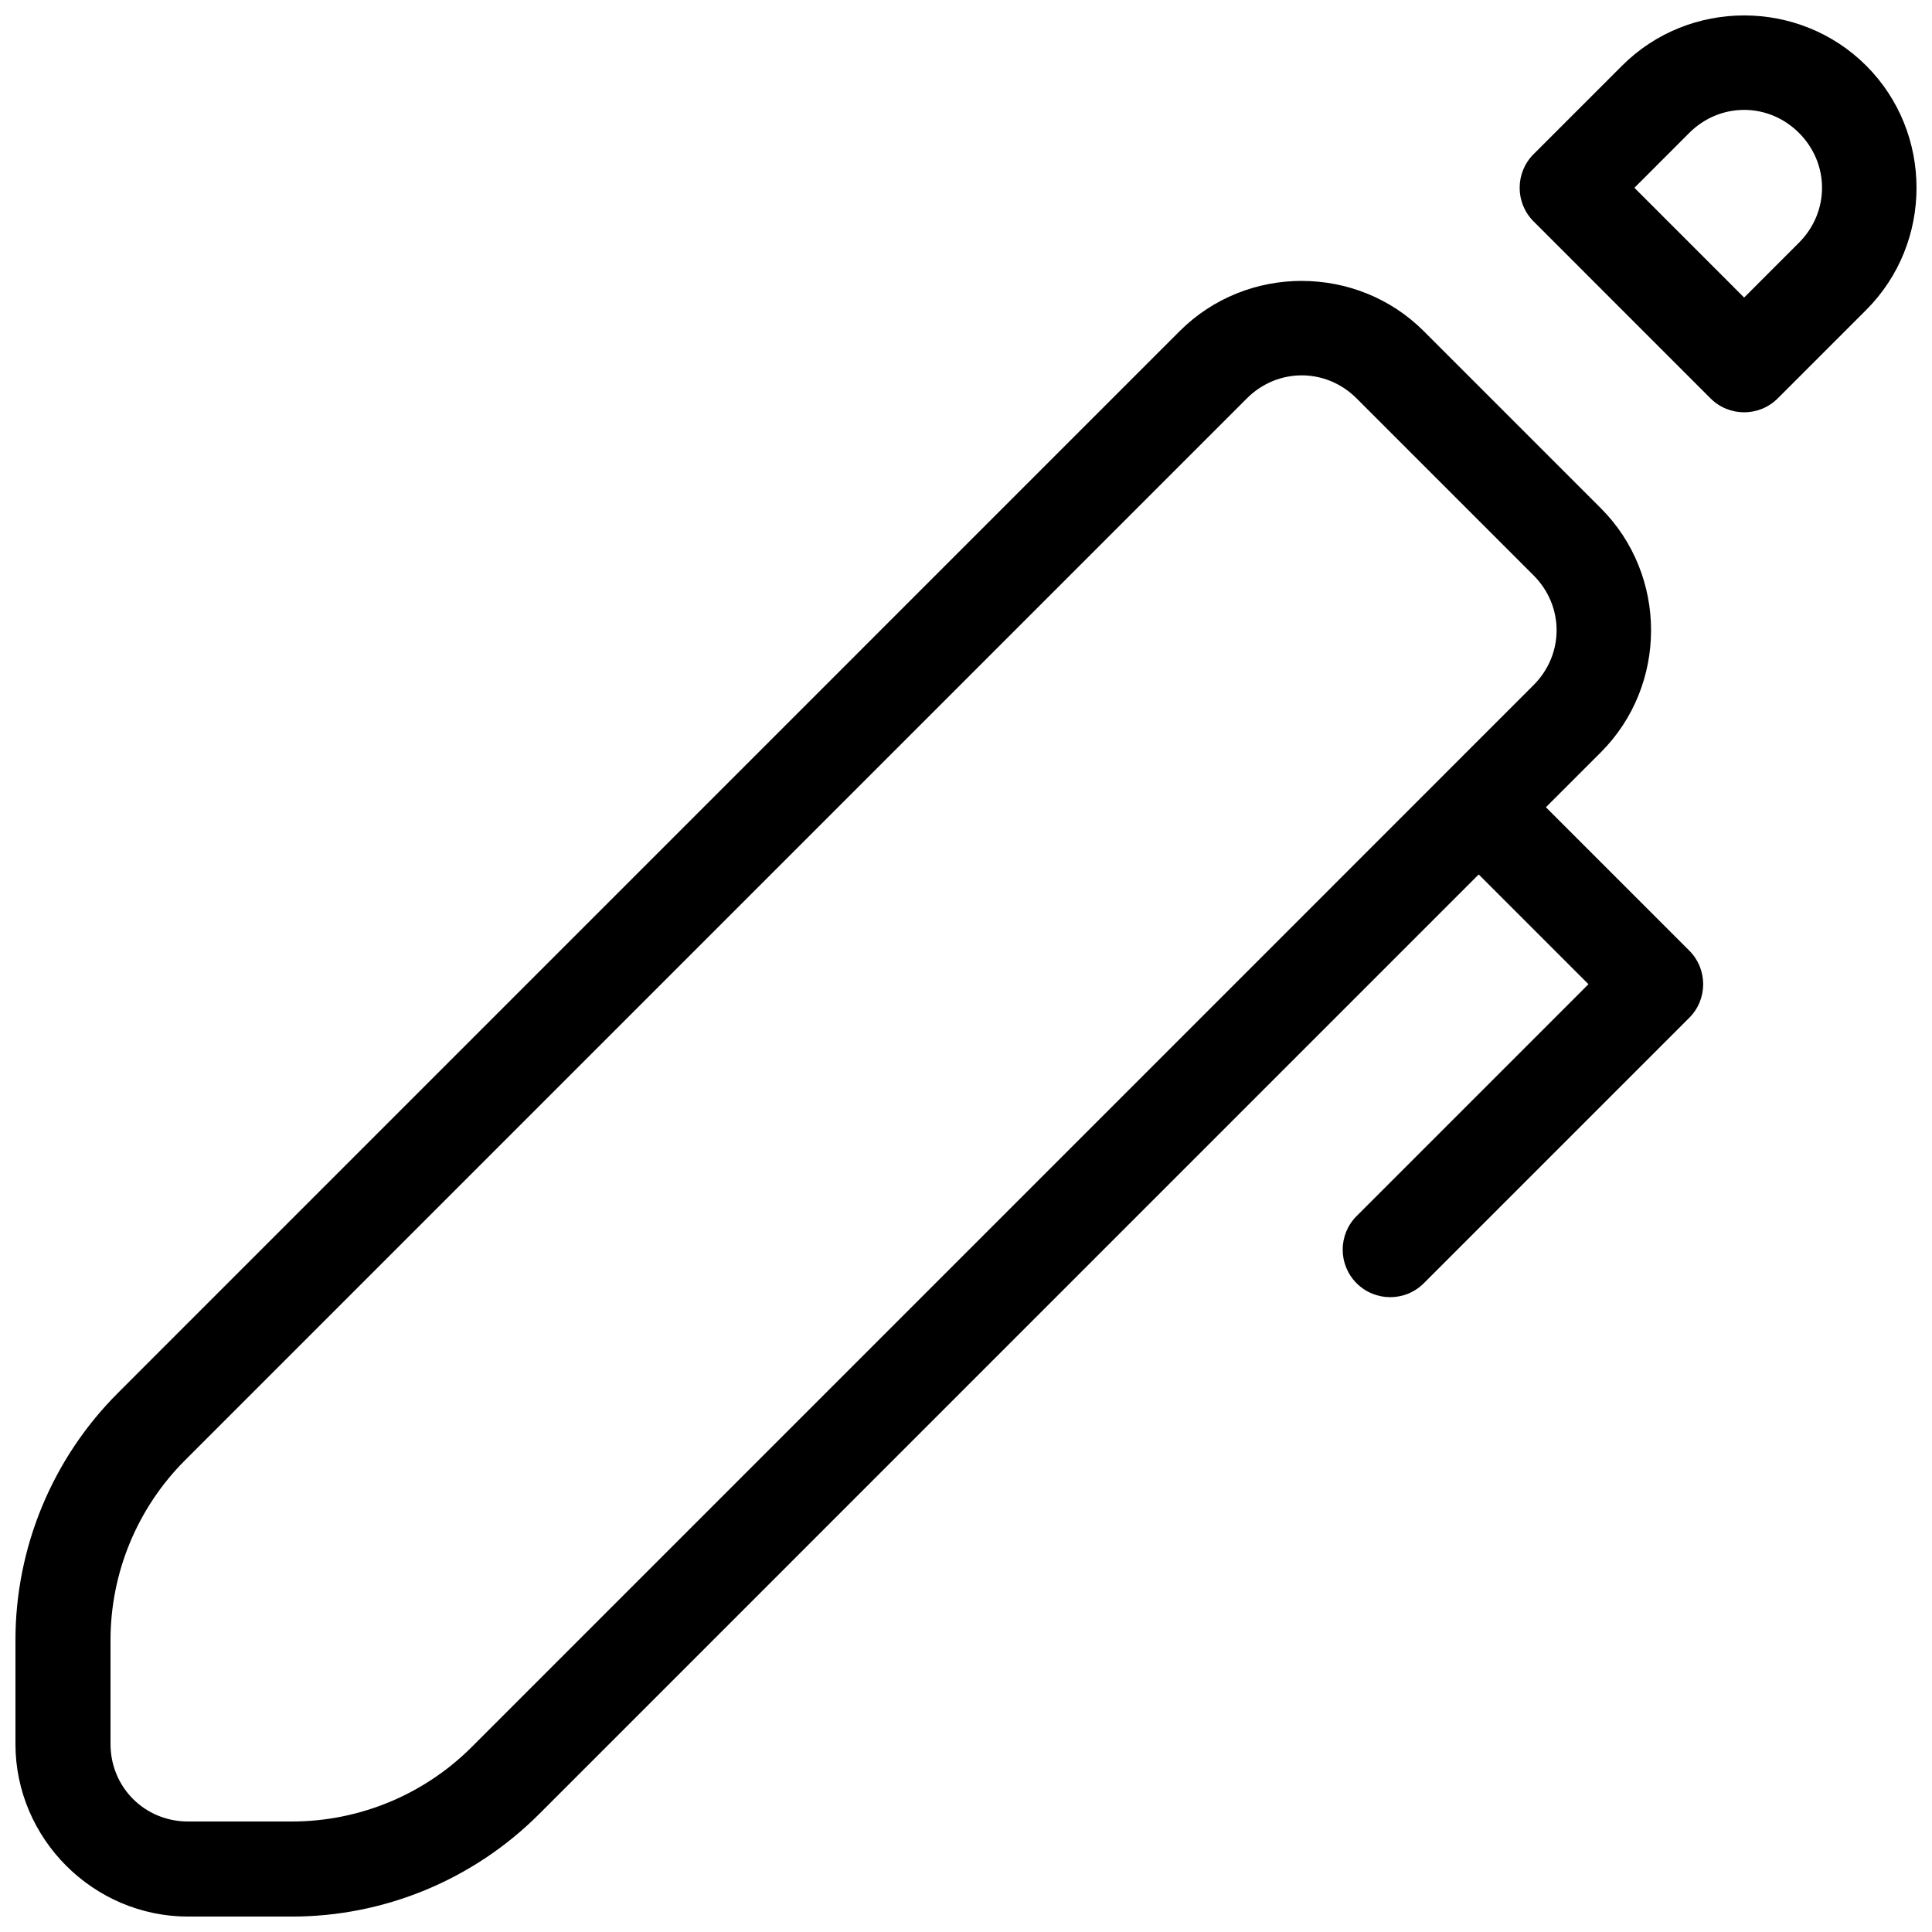 <?xml version="1.0" encoding="UTF-8"?>
<!-- Uploaded to: ICON Repo, www.svgrepo.com, Generator: ICON Repo Mixer Tools -->
<svg width="800px" height="800px" version="1.1" viewBox="144 144 512 512" xmlns="http://www.w3.org/2000/svg">
 <defs>
  <clipPath id="b">
   <path d="m148.09 218h447.91v433.9h-447.91z"/>
  </clipPath>
  <clipPath id="a">
   <path d="m546 148.09h105.9v105.91h-105.9z"/>
  </clipPath>
 </defs>
 <g>
  <g clip-path="url(#b)">
   <path d="m488.97 218.44c-11.738 0-23.473 4.441-32.355 13.324l-281.38 281.4c-17.371 17.371-27.141 40.945-27.141 65.516v27.473c0 25.121 20.645 45.758 45.766 45.758h27.473c24.57 0 48.141-9.766 65.516-27.141l249.02-249.03 29.086 29.086-61.441 61.441c-4.918 4.918-4.918 12.891 0 17.809 4.918 4.918 12.891 4.918 17.809 0l70.348-70.348v0.004c4.918-4.922 4.918-12.895 0-17.812l-37.992-37.992 14.543-14.543c17.766-17.766 17.766-46.953 0-64.719l-46.898-46.898c-8.879-8.879-20.617-13.32-32.352-13.32zm0 25.031c5.238 0 10.477 2.043 14.543 6.109l46.898 46.898c8.137 8.137 8.137 20.941 0 29.078l-23.441 23.441c-0.004 0.004-0.004 0.008-0.008 0.012v0.008l-257.93 257.94c-12.656 12.656-29.809 19.758-47.703 19.758h-27.477c-11.508 0-20.566-9.059-20.566-20.566v-27.473c0-17.898 7.102-35.051 19.758-47.703l281.38-281.39c4.07-4.07 9.305-6.109 14.543-6.109z" fill-rule="evenodd"/>
  </g>
  <g clip-path="url(#a)">
   <path d="m606.21 148.09c-11.738 0-23.473 4.441-32.352 13.324l-23.449 23.449v-0.004c-4.914 4.922-4.914 12.895 0 17.812l46.898 46.906c4.918 4.918 12.891 4.918 17.809 0l23.457-23.457c17.766-17.766 17.766-46.945 0-64.707-8.883-8.883-20.625-13.324-32.363-13.324zm0 25.031c5.238 0 10.477 2.031 14.543 6.102 8.137 8.137 8.137 20.949 0 29.086l-14.539 14.547-29.078-29.09 14.535-14.543c4.066-4.066 9.305-6.102 14.543-6.102z" fill-rule="evenodd"/>
  </g>
 </g>
</svg>